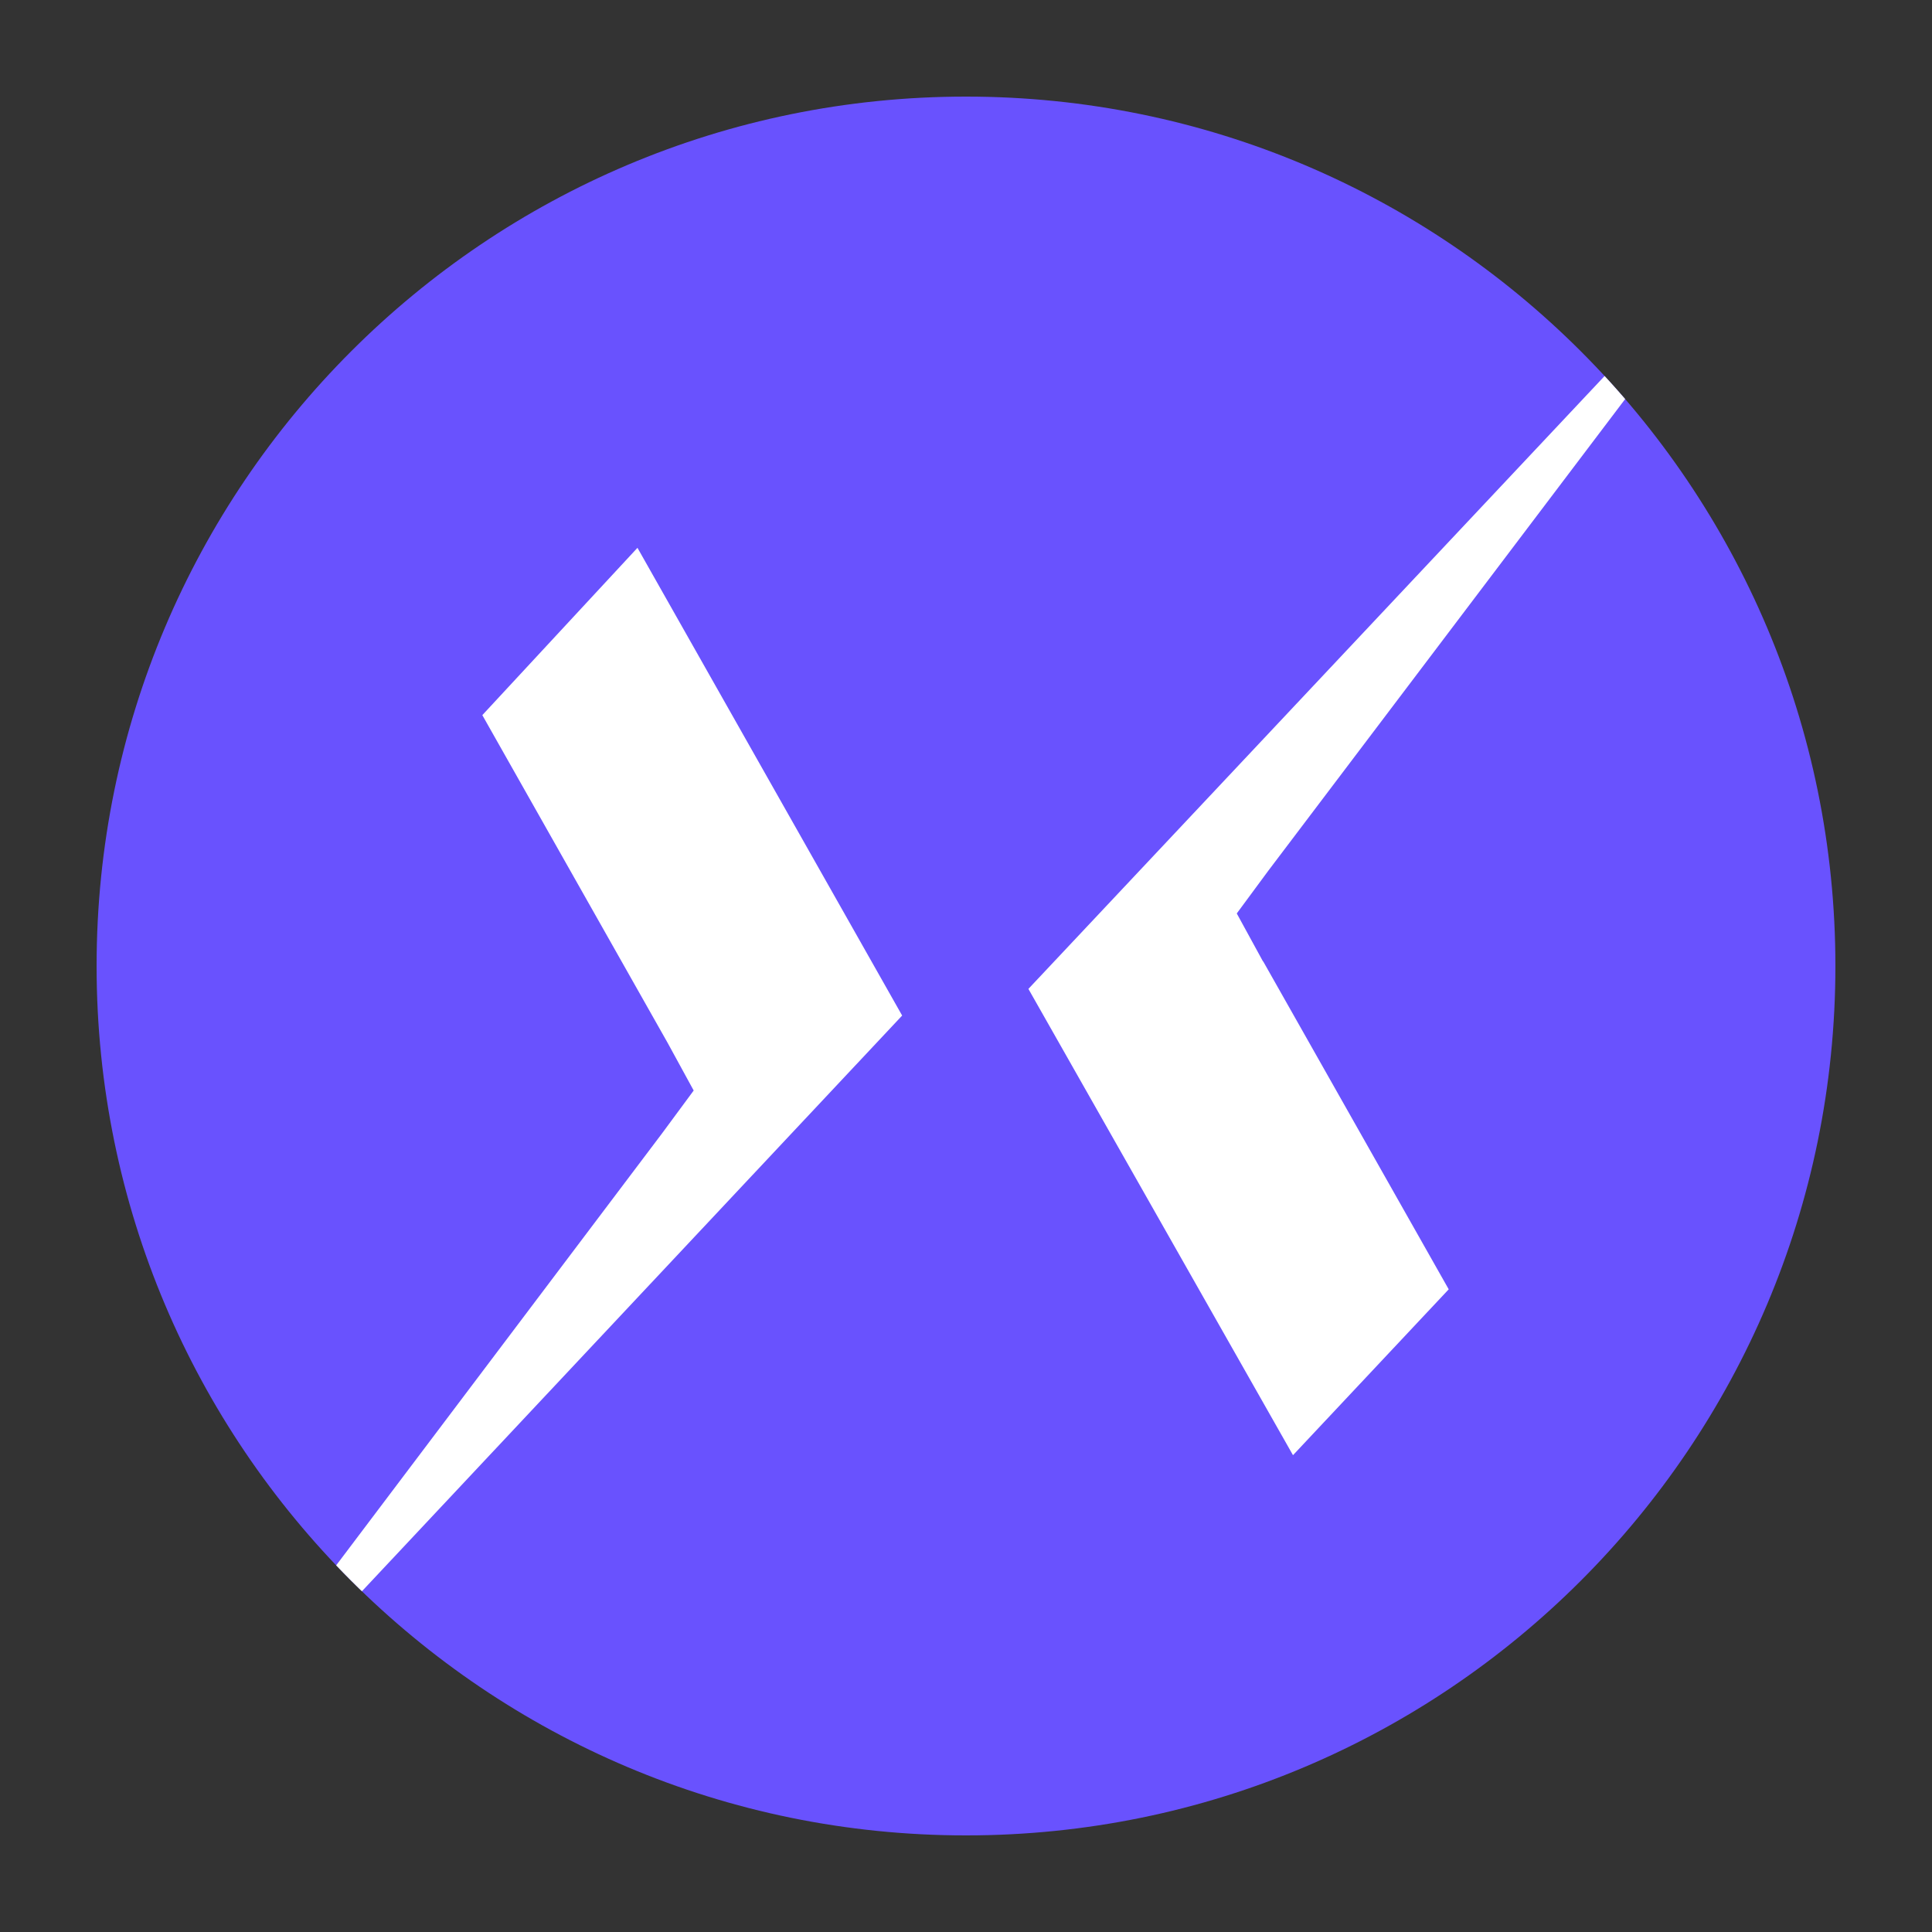 <svg width="20" height="20" viewBox="0 0 20 20" fill="none" xmlns="http://www.w3.org/2000/svg">
<rect x="0" y="0" width="20" height="20" fill="#333333" stroke="none"/>
<g clip-path="url(#clip0_5331_25335)">
<path d="M1 10C1 5.029 5.029 1 10 1C14.971 1 19 5.029 19 10C19 14.971 14.971 19 10 19C5.029 19 1 14.971 1 10Z" fill="#6952FE"/>
<path d="M6.854 11.732L1.375 18.995V19L9.339 10.513L6.599 5.671L4.993 7.403L6.911 10.795L7.181 11.289L6.854 11.732Z" fill="white"/>
<path d="M14.997 13.347L13.078 9.955L13.073 9.95L12.803 9.456L13.13 9.013L18.625 1.75L10.646 10.237L13.385 15.064L14.997 13.347Z" fill="white"/>
</g>
<defs>
<clipPath id="clip0_5331_25335">
<path d="M1 10C1 5.029 5.029 1 10 1C14.971 1 19 5.029 19 10C19 14.971 14.971 19 10 19C5.029 19 1 14.971 1 10Z" fill="white"/>
</clipPath>
</defs>
</svg>
